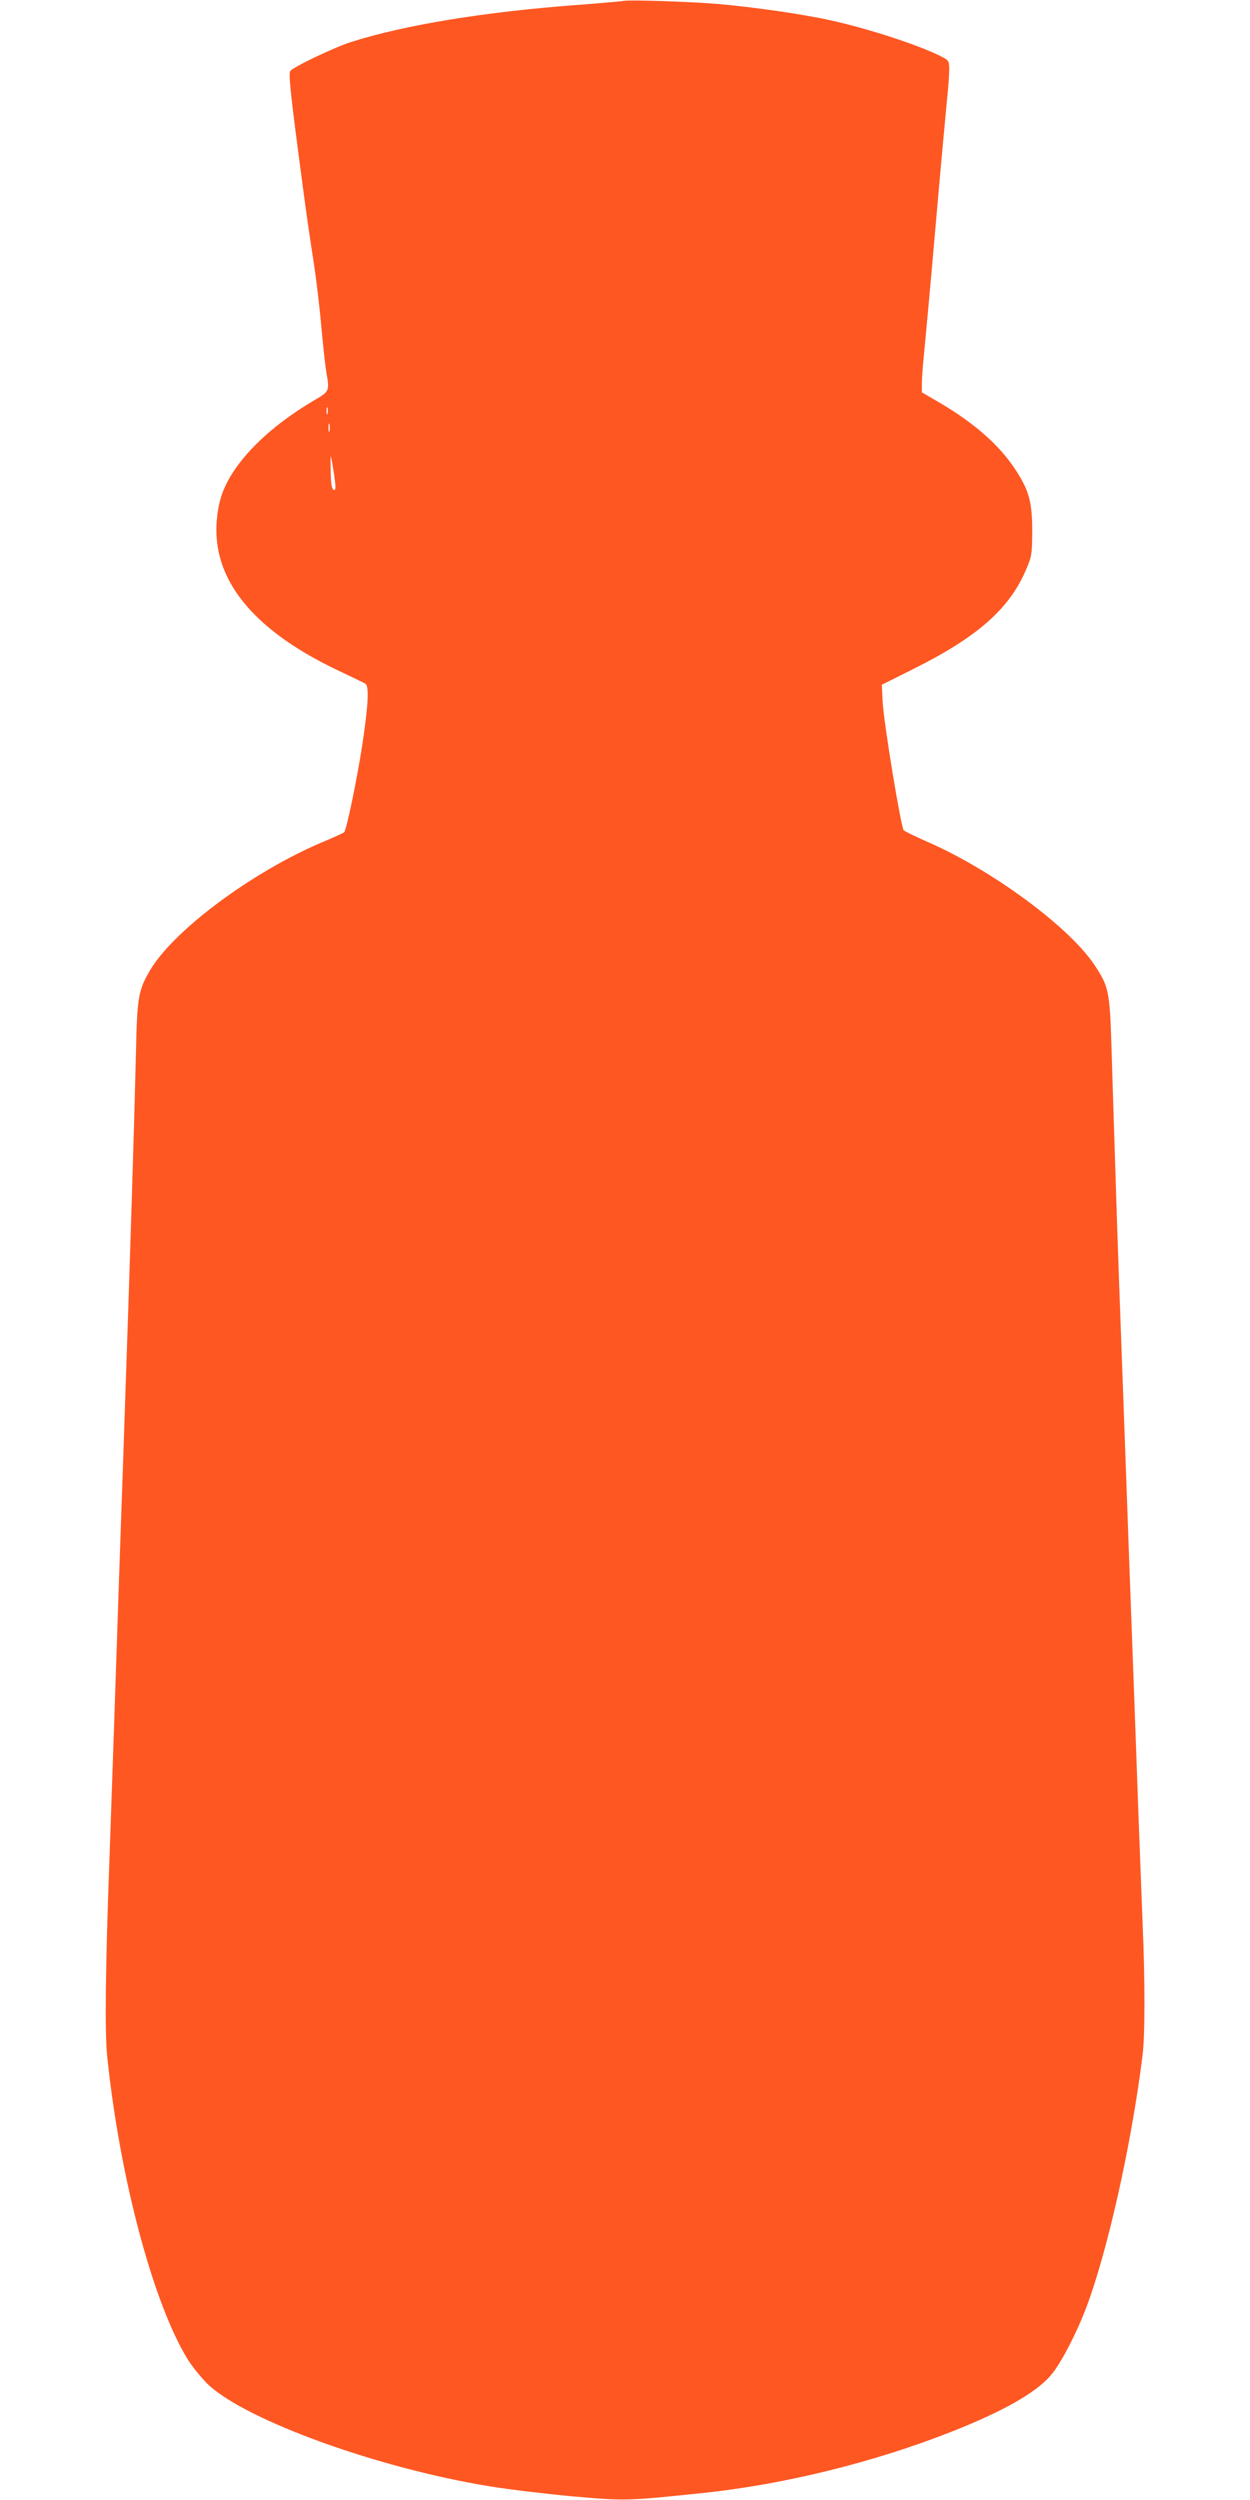 <?xml version="1.0" standalone="no"?>
<!DOCTYPE svg PUBLIC "-//W3C//DTD SVG 20010904//EN"
 "http://www.w3.org/TR/2001/REC-SVG-20010904/DTD/svg10.dtd">
<svg version="1.0" xmlns="http://www.w3.org/2000/svg"
 width="640pt" height="1280pt" viewBox="0 0 640 1280"
 preserveAspectRatio="xMidYMid meet">
<g transform="translate(0,1280) scale(0.1,-0.1)"
fill="#ff5722" stroke="none">
<path d="M3190 12795 c-8 -2 -112 -11 -230 -20 -474 -35 -886 -102 -1162 -190
-88 -28 -299 -129 -312 -149 -10 -14 4 -140 65 -596 16 -124 41 -295 55 -382
13 -86 31 -234 39 -330 9 -95 20 -198 25 -229 18 -102 18 -102 -62 -149 -244
-144 -418 -322 -473 -485 -24 -72 -33 -165 -23 -245 30 -249 235 -468 607
-647 75 -36 143 -68 151 -73 21 -11 16 -110 -16 -320 -27 -173 -80 -431 -92
-441 -4 -4 -52 -26 -107 -49 -360 -151 -768 -454 -888 -660 -59 -101 -65 -136
-71 -425 -8 -338 -31 -1085 -56 -1800 -5 -154 -14 -417 -20 -585 -6 -168 -15
-431 -20 -585 -5 -154 -14 -419 -20 -590 -6 -170 -15 -429 -20 -575 -20 -536
-24 -881 -11 -1000 65 -626 237 -1268 414 -1553 27 -42 75 -100 107 -130 203
-184 866 -423 1431 -516 96 -16 288 -39 426 -52 272 -24 285 -24 673 17 411
43 871 156 1265 311 265 104 436 200 513 289 50 55 136 221 187 358 108 291
228 828 284 1276 14 105 14 384 1 686 -5 126 -14 362 -20 524 -6 162 -15 412
-20 555 -5 143 -14 388 -20 545 -6 157 -15 404 -20 550 -40 1092 -48 1309 -60
1700 -6 190 -15 462 -19 605 -9 290 -14 314 -87 424 -130 196 -527 488 -856
631 -61 27 -115 53 -121 59 -14 14 -104 561 -108 661 l-4 84 170 85 c322 162
482 304 567 501 31 71 32 82 33 200 0 150 -16 208 -85 314 -82 126 -208 237
-387 343 l-93 54 0 44 c0 24 4 88 10 142 14 149 28 296 60 663 32 367 46 514
60 663 6 54 10 118 10 142 0 42 -2 46 -41 66 -112 57 -365 140 -562 184 -136
31 -404 70 -587 85 -140 12 -454 22 -480 15z m-1513 -2112 c-3 -10 -5 -4 -5
12 0 17 2 24 5 18 2 -7 2 -21 0 -30z m10 -90 c-3 -10 -5 -2 -5 17 0 19 2 27 5
18 2 -10 2 -26 0 -35z m28 -257 c5 -37 3 -47 -7 -44 -9 3 -14 32 -15 99 -1 83
-1 88 7 44 5 -27 12 -72 15 -99z"/>
</g>
</svg>
